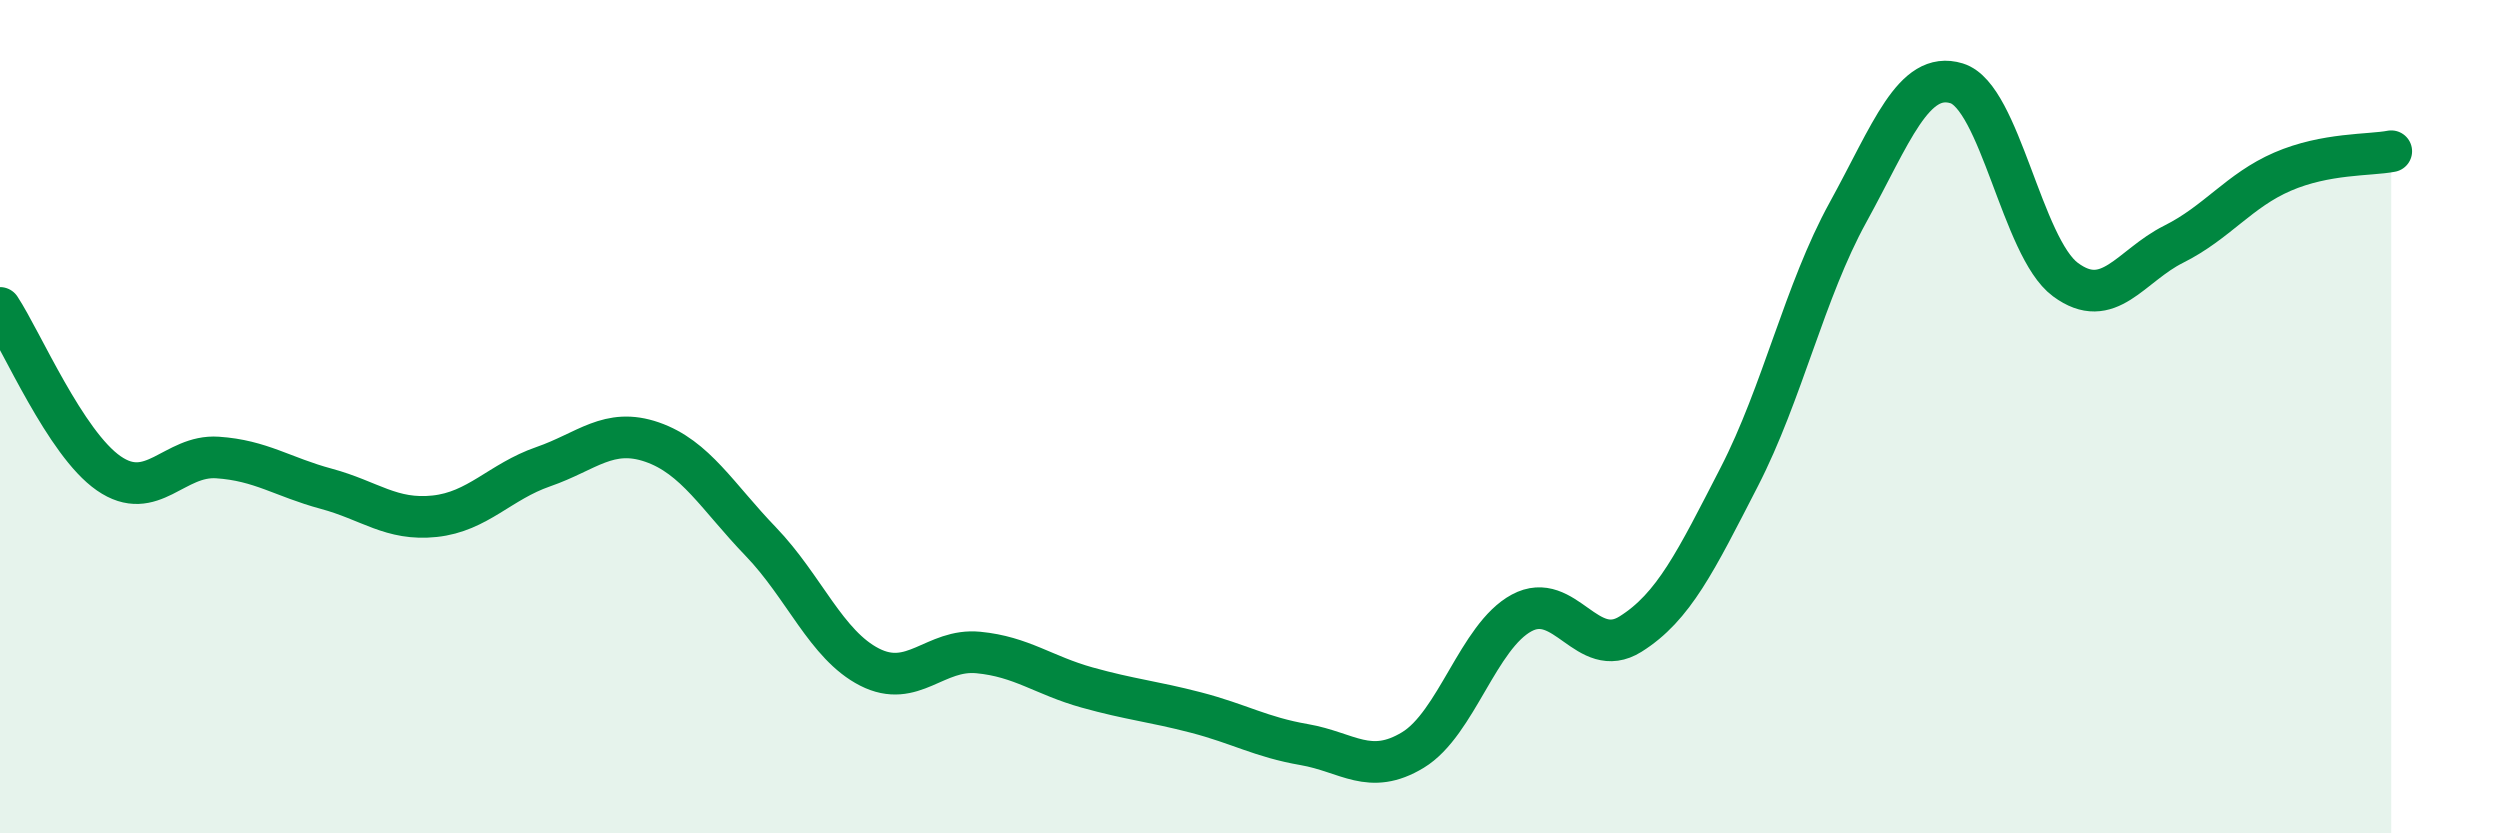 
    <svg width="60" height="20" viewBox="0 0 60 20" xmlns="http://www.w3.org/2000/svg">
      <path
        d="M 0,7.39 C 0.52,8.18 1.57,10.64 2.61,11.36 C 3.65,12.08 4.18,10.91 5.22,10.98 C 6.26,11.05 6.79,11.45 7.83,11.73 C 8.87,12.01 9.39,12.5 10.43,12.39 C 11.47,12.28 12,11.56 13.04,11.2 C 14.08,10.84 14.61,10.25 15.65,10.61 C 16.69,10.97 17.22,11.92 18.26,13 C 19.3,14.08 19.83,15.48 20.87,16.01 C 21.91,16.54 22.44,15.56 23.48,15.66 C 24.52,15.76 25.05,16.21 26.09,16.5 C 27.13,16.79 27.66,16.83 28.7,17.1 C 29.74,17.37 30.26,17.69 31.3,17.87 C 32.34,18.05 32.87,18.63 33.91,18 C 34.95,17.37 35.48,15.27 36.52,14.71 C 37.56,14.15 38.09,15.87 39.13,15.22 C 40.17,14.57 40.7,13.47 41.74,11.45 C 42.78,9.43 43.31,6.99 44.35,5.1 C 45.39,3.21 45.92,1.68 46.96,2 C 48,2.32 48.53,5.94 49.57,6.71 C 50.61,7.48 51.13,6.38 52.17,5.86 C 53.21,5.34 53.74,4.57 54.78,4.12 C 55.82,3.67 56.87,3.73 57.39,3.63L57.39 20L0 20Z"
        fill="#008740"
        opacity="0.1"
        stroke-linecap="round"
        stroke-linejoin="round"
      />
      <path
        d="M 0,7.39 C 0.52,8.18 1.57,10.64 2.61,11.36 C 3.65,12.08 4.18,10.91 5.22,10.98 C 6.26,11.05 6.79,11.45 7.83,11.73 C 8.87,12.01 9.39,12.5 10.43,12.39 C 11.47,12.28 12,11.56 13.04,11.2 C 14.08,10.84 14.61,10.25 15.65,10.61 C 16.69,10.97 17.22,11.92 18.26,13 C 19.3,14.08 19.83,15.48 20.87,16.01 C 21.91,16.54 22.44,15.56 23.48,15.66 C 24.52,15.76 25.05,16.21 26.09,16.5 C 27.13,16.79 27.66,16.83 28.7,17.1 C 29.74,17.37 30.26,17.69 31.3,17.87 C 32.34,18.05 32.87,18.63 33.91,18 C 34.95,17.37 35.48,15.27 36.52,14.71 C 37.56,14.15 38.09,15.87 39.13,15.22 C 40.17,14.57 40.7,13.47 41.74,11.45 C 42.78,9.43 43.31,6.99 44.35,5.1 C 45.39,3.21 45.92,1.68 46.96,2 C 48,2.32 48.53,5.94 49.57,6.71 C 50.61,7.48 51.13,6.38 52.17,5.86 C 53.21,5.34 53.74,4.57 54.78,4.12 C 55.82,3.67 56.87,3.73 57.39,3.63"
        stroke="#008740"
        stroke-width="1"
        fill="none"
        stroke-linecap="round"
        stroke-linejoin="round"
      />
    </svg>
  
